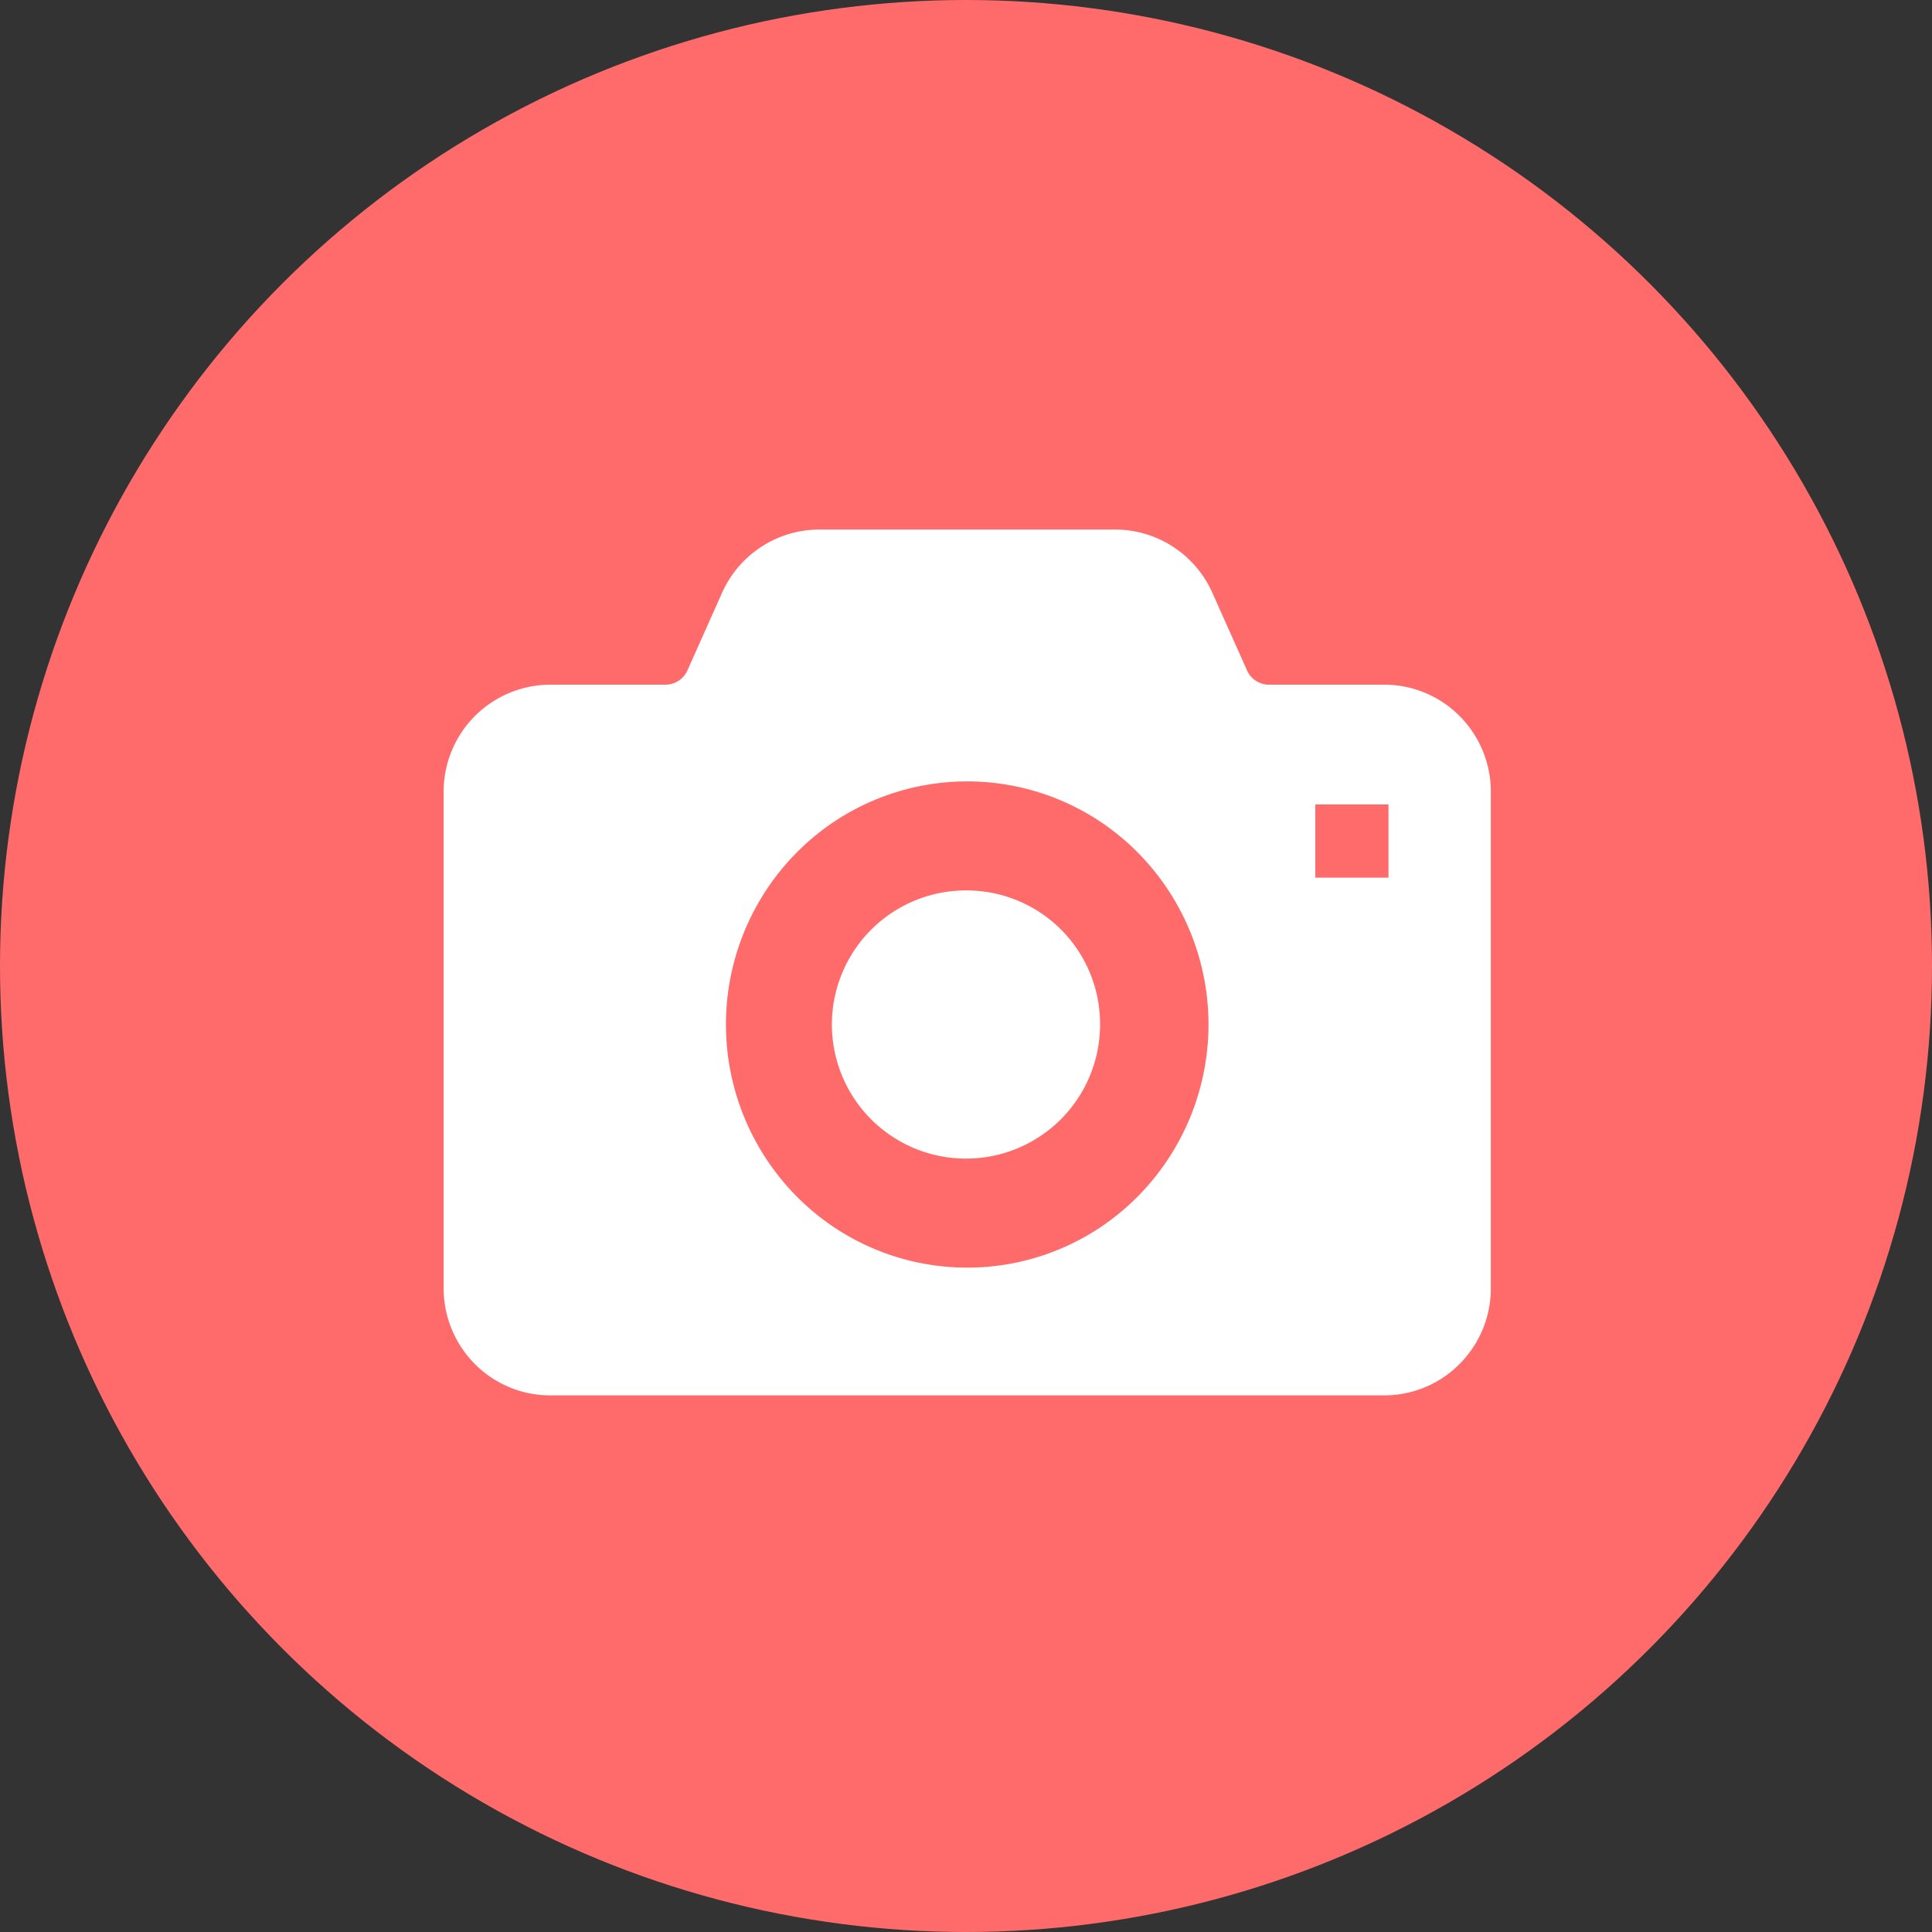 <svg xmlns="http://www.w3.org/2000/svg" width="135" height="135" viewBox="0 0 135 135">
  <rect x="0" y="0" width="135" height="135" fill="#333333" stroke="none"/>
  <g id="グループ_11461" data-name="グループ 11461" transform="translate(-100 -4731)">
    <circle id="楕円形_93" data-name="楕円形 93" cx="67.5" cy="67.5" r="67.5" transform="translate(100 4731)" fill="#ff6b6b"/>
    <g id="カメラアイコン9" transform="translate(131 4723.674)">
      <path id="パス_33356" data-name="パス 33356" d="M200.3,220.786a9.37,9.37,0,1,0,9.286,9.369A9.329,9.329,0,0,0,200.3,220.786Z" transform="translate(-163.717 -151.241)" fill="#fff"/>
      <path id="パス_33357" data-name="パス 33357" d="M71,57.369a7.419,7.419,0,0,0-5.272-2.2H57.664a1.681,1.681,0,0,1-1.534-1.014l-2.415-5.406a7.446,7.446,0,0,0-6.8-4.421H26.254a7.454,7.454,0,0,0-6.8,4.421l-2.412,5.406a1.682,1.682,0,0,1-1.534,1.014H7.448A7.467,7.467,0,0,0,0,62.654v34.69a7.506,7.506,0,0,0,2.171,5.284,7.424,7.424,0,0,0,5.277,2.2H65.725a7.406,7.406,0,0,0,5.272-2.2,7.483,7.483,0,0,0,2.176-5.284V62.654A7.482,7.482,0,0,0,71,57.369ZM48.514,90.917a16.76,16.76,0,0,1-23.856,0,17.075,17.075,0,0,1,0-24.008,16.77,16.77,0,0,1,23.856,0,17.078,17.078,0,0,1,0,24.008ZM66.022,68.652H60.907V63.536h5.115Z" transform="translate(0 0)" fill="#fff"/>
    </g>
  </g>
</svg>
